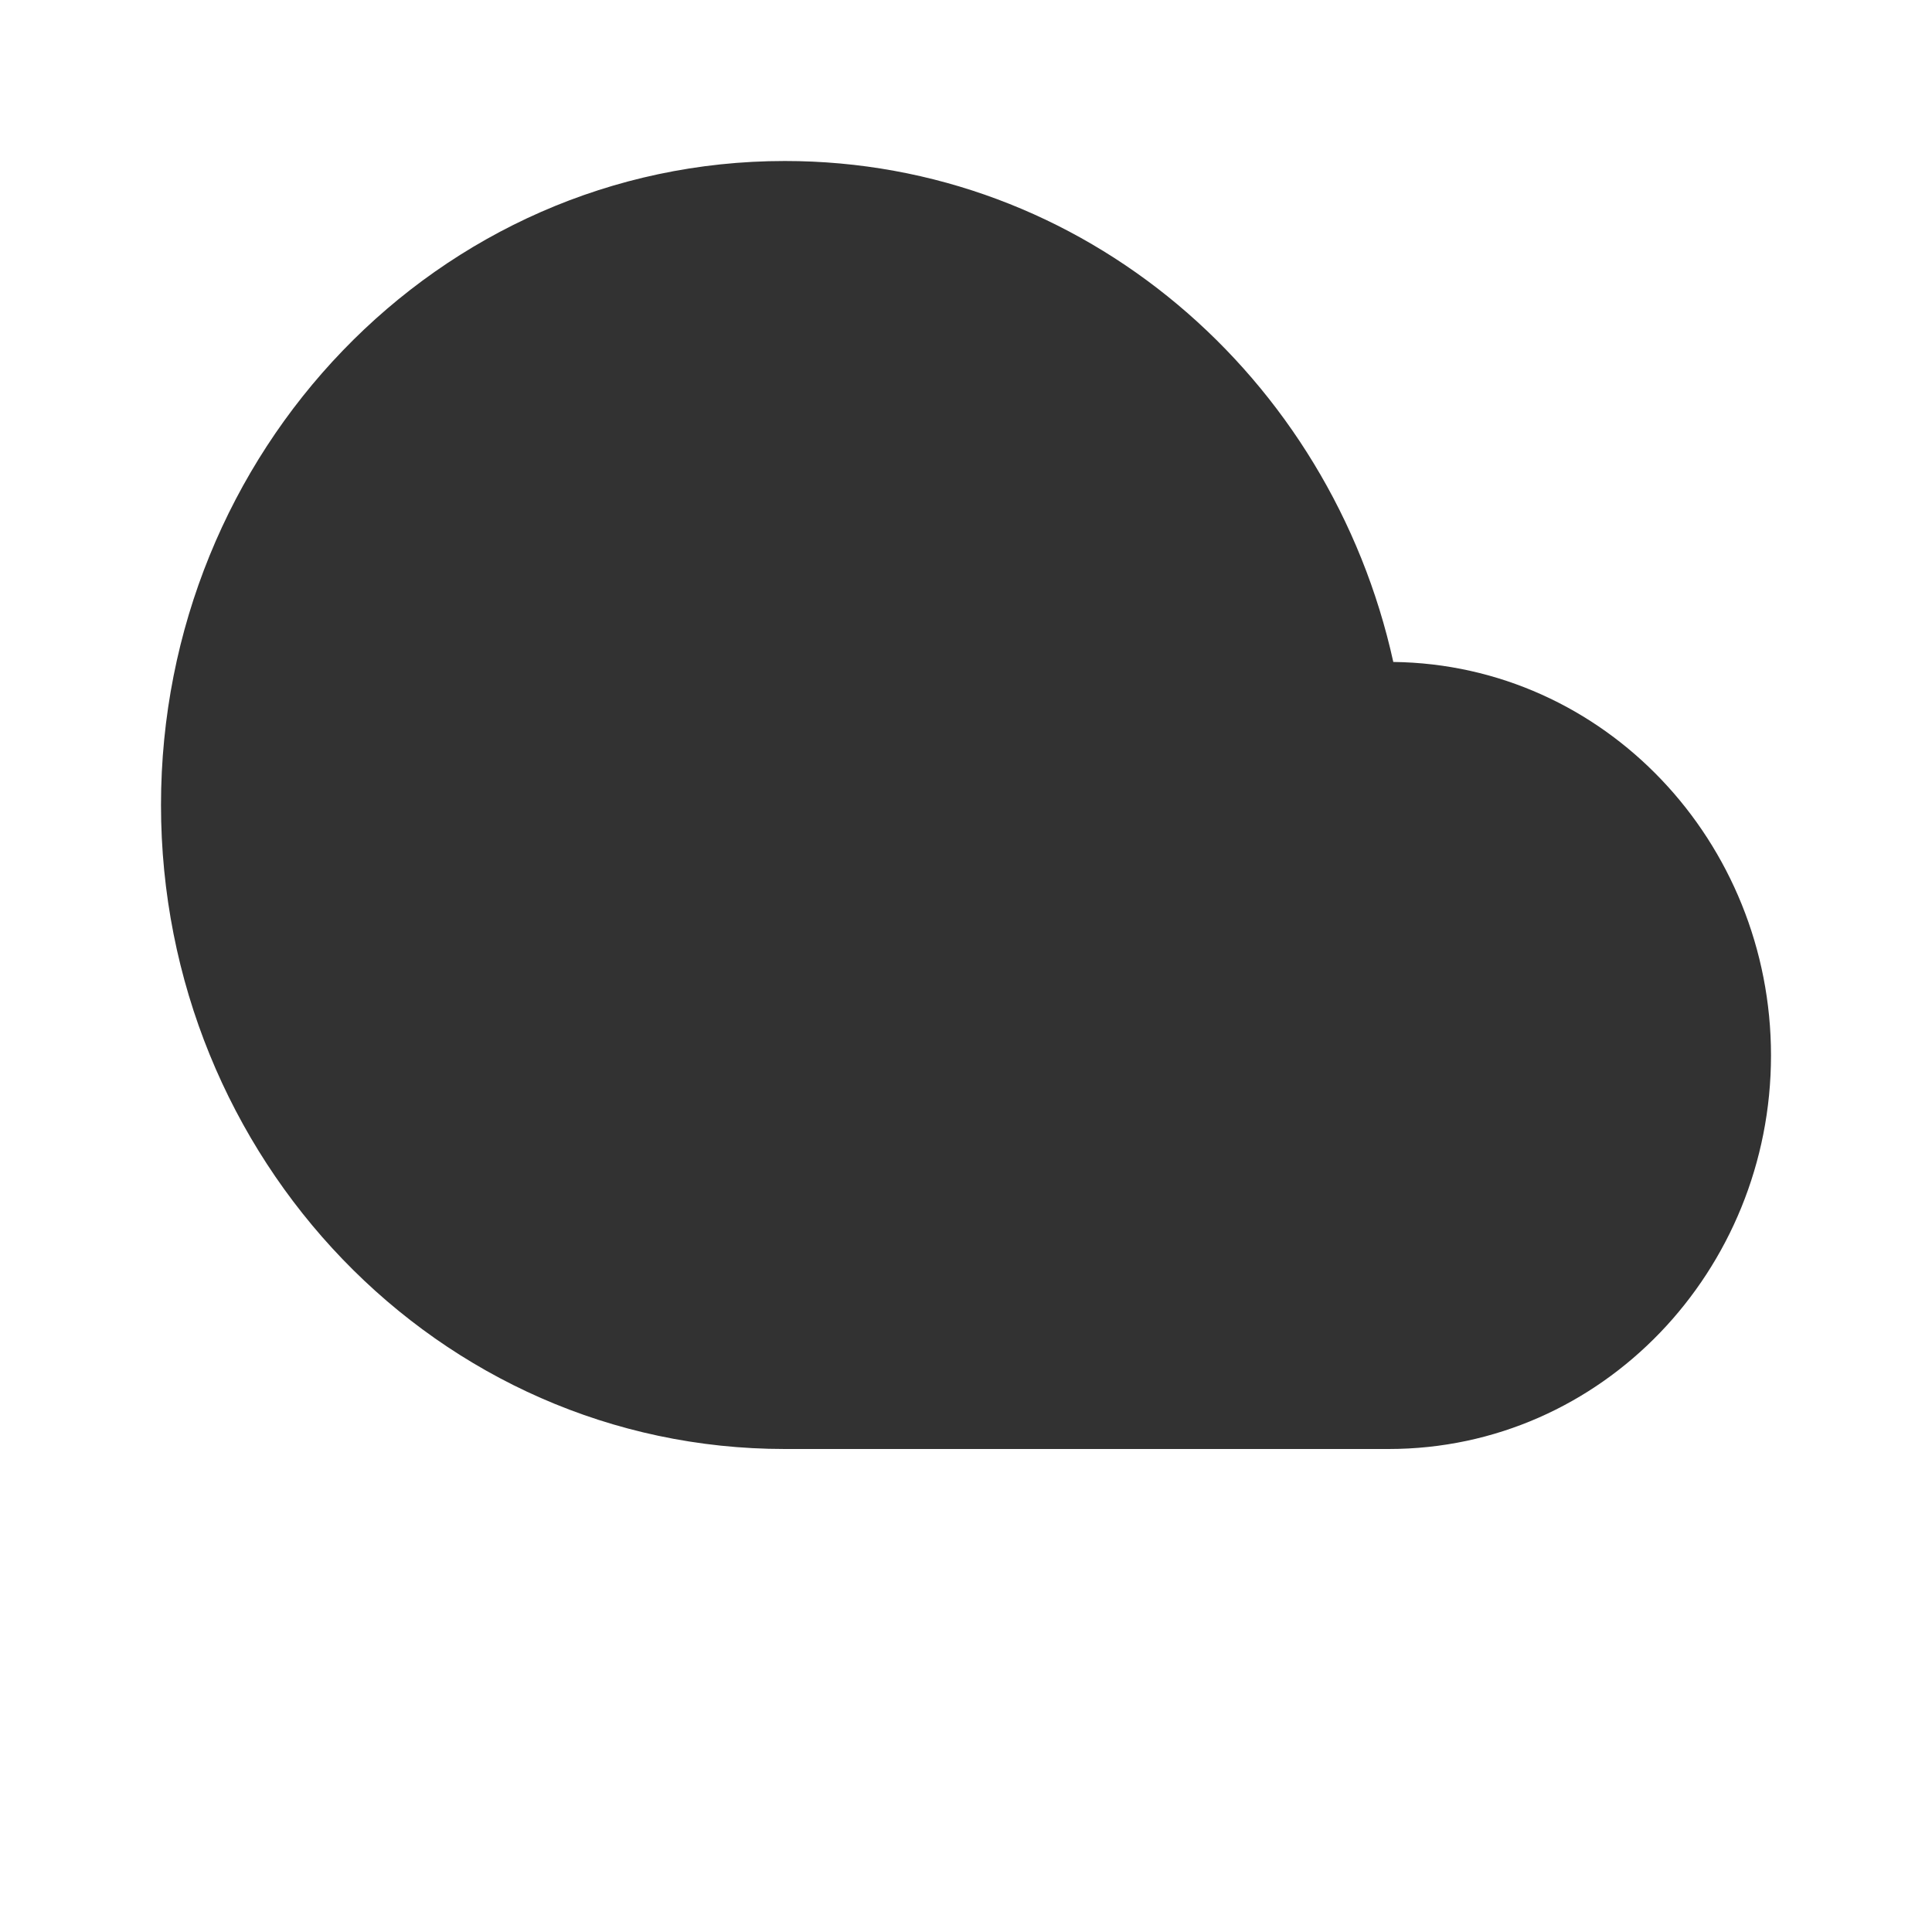 <?xml version="1.0" encoding="utf-8"?>
<svg width="800px" height="800px" viewBox="0 0 24 24" fill="none" xmlns="http://www.w3.org/2000/svg">
<rect width="24" height="24" fill="white"/>
<path fill-rule="evenodd" clip-rule="evenodd" d="M2 10C2 5.616 5.436 2 9.75 2C13.463 2 16.528 4.682 17.308 8.223C19.938 8.255 22 10.465 22 13.111C22 15.777 19.907 18 17.25 18H9.75C5.436 18 2 14.384 2 10Z" fill="#323232"/>
</svg>